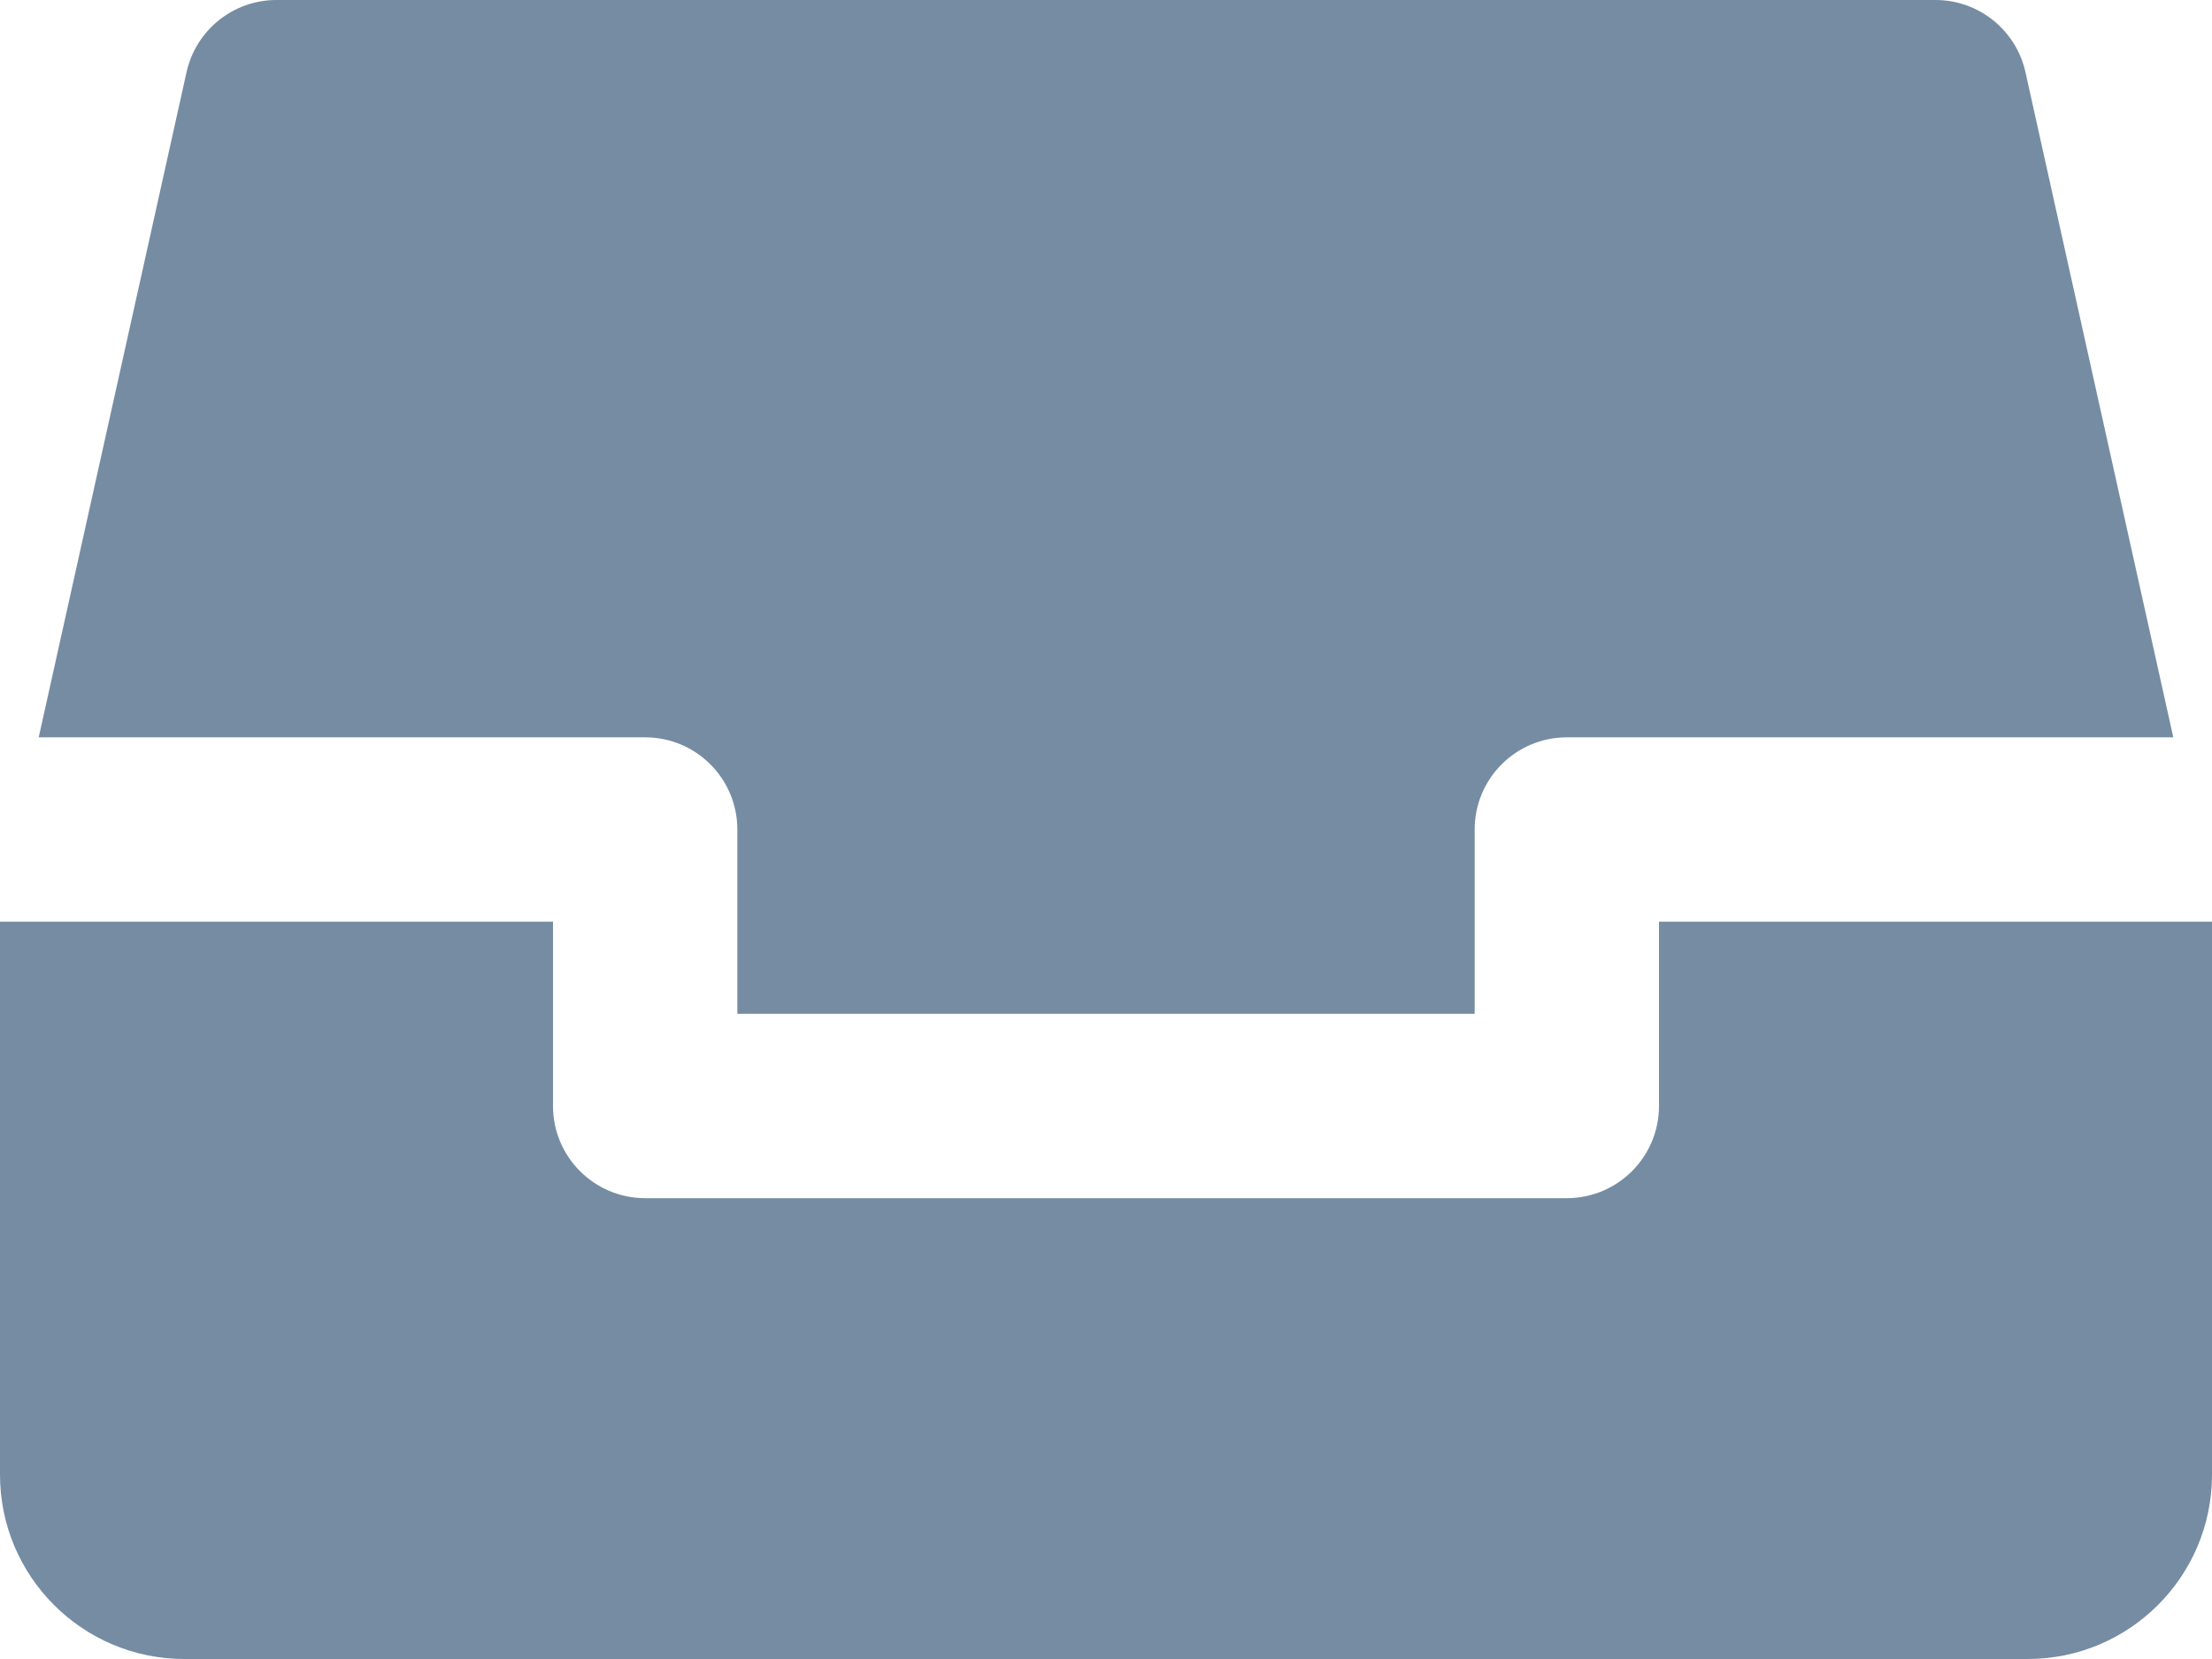 <?xml version="1.0" encoding="UTF-8"?>
<svg xmlns="http://www.w3.org/2000/svg" id="meteor-icon-kit__solid-inbox" viewBox="0 0 24 18" fill="none">
  <path fill-rule="evenodd" clip-rule="evenodd" d="M4.43774e-7 10H6V12C6 12.552 6.448 13 7 13H17C17.552 13 18 12.552 18 12V10H24C24 10.007 24 10.014 24 10.021V16C24 17.104 23.104 18 22 18H2C0.896 18 0 17.104 0 16V10.021C0 10.014 -0 10.007 4.43729e-7 10H4.43774e-7zM0.42 8L2.024 0.783C2.126 0.325 2.531 -0 3 -0H21C21.468 -0 21.874 0.325 21.976 0.783L23.58 8H17C16.448 8 16 8.447 16 9V11H8V9C8 8.447 7.552 8 7 8H0.42z" fill="#758CA3"></path>
</svg>
